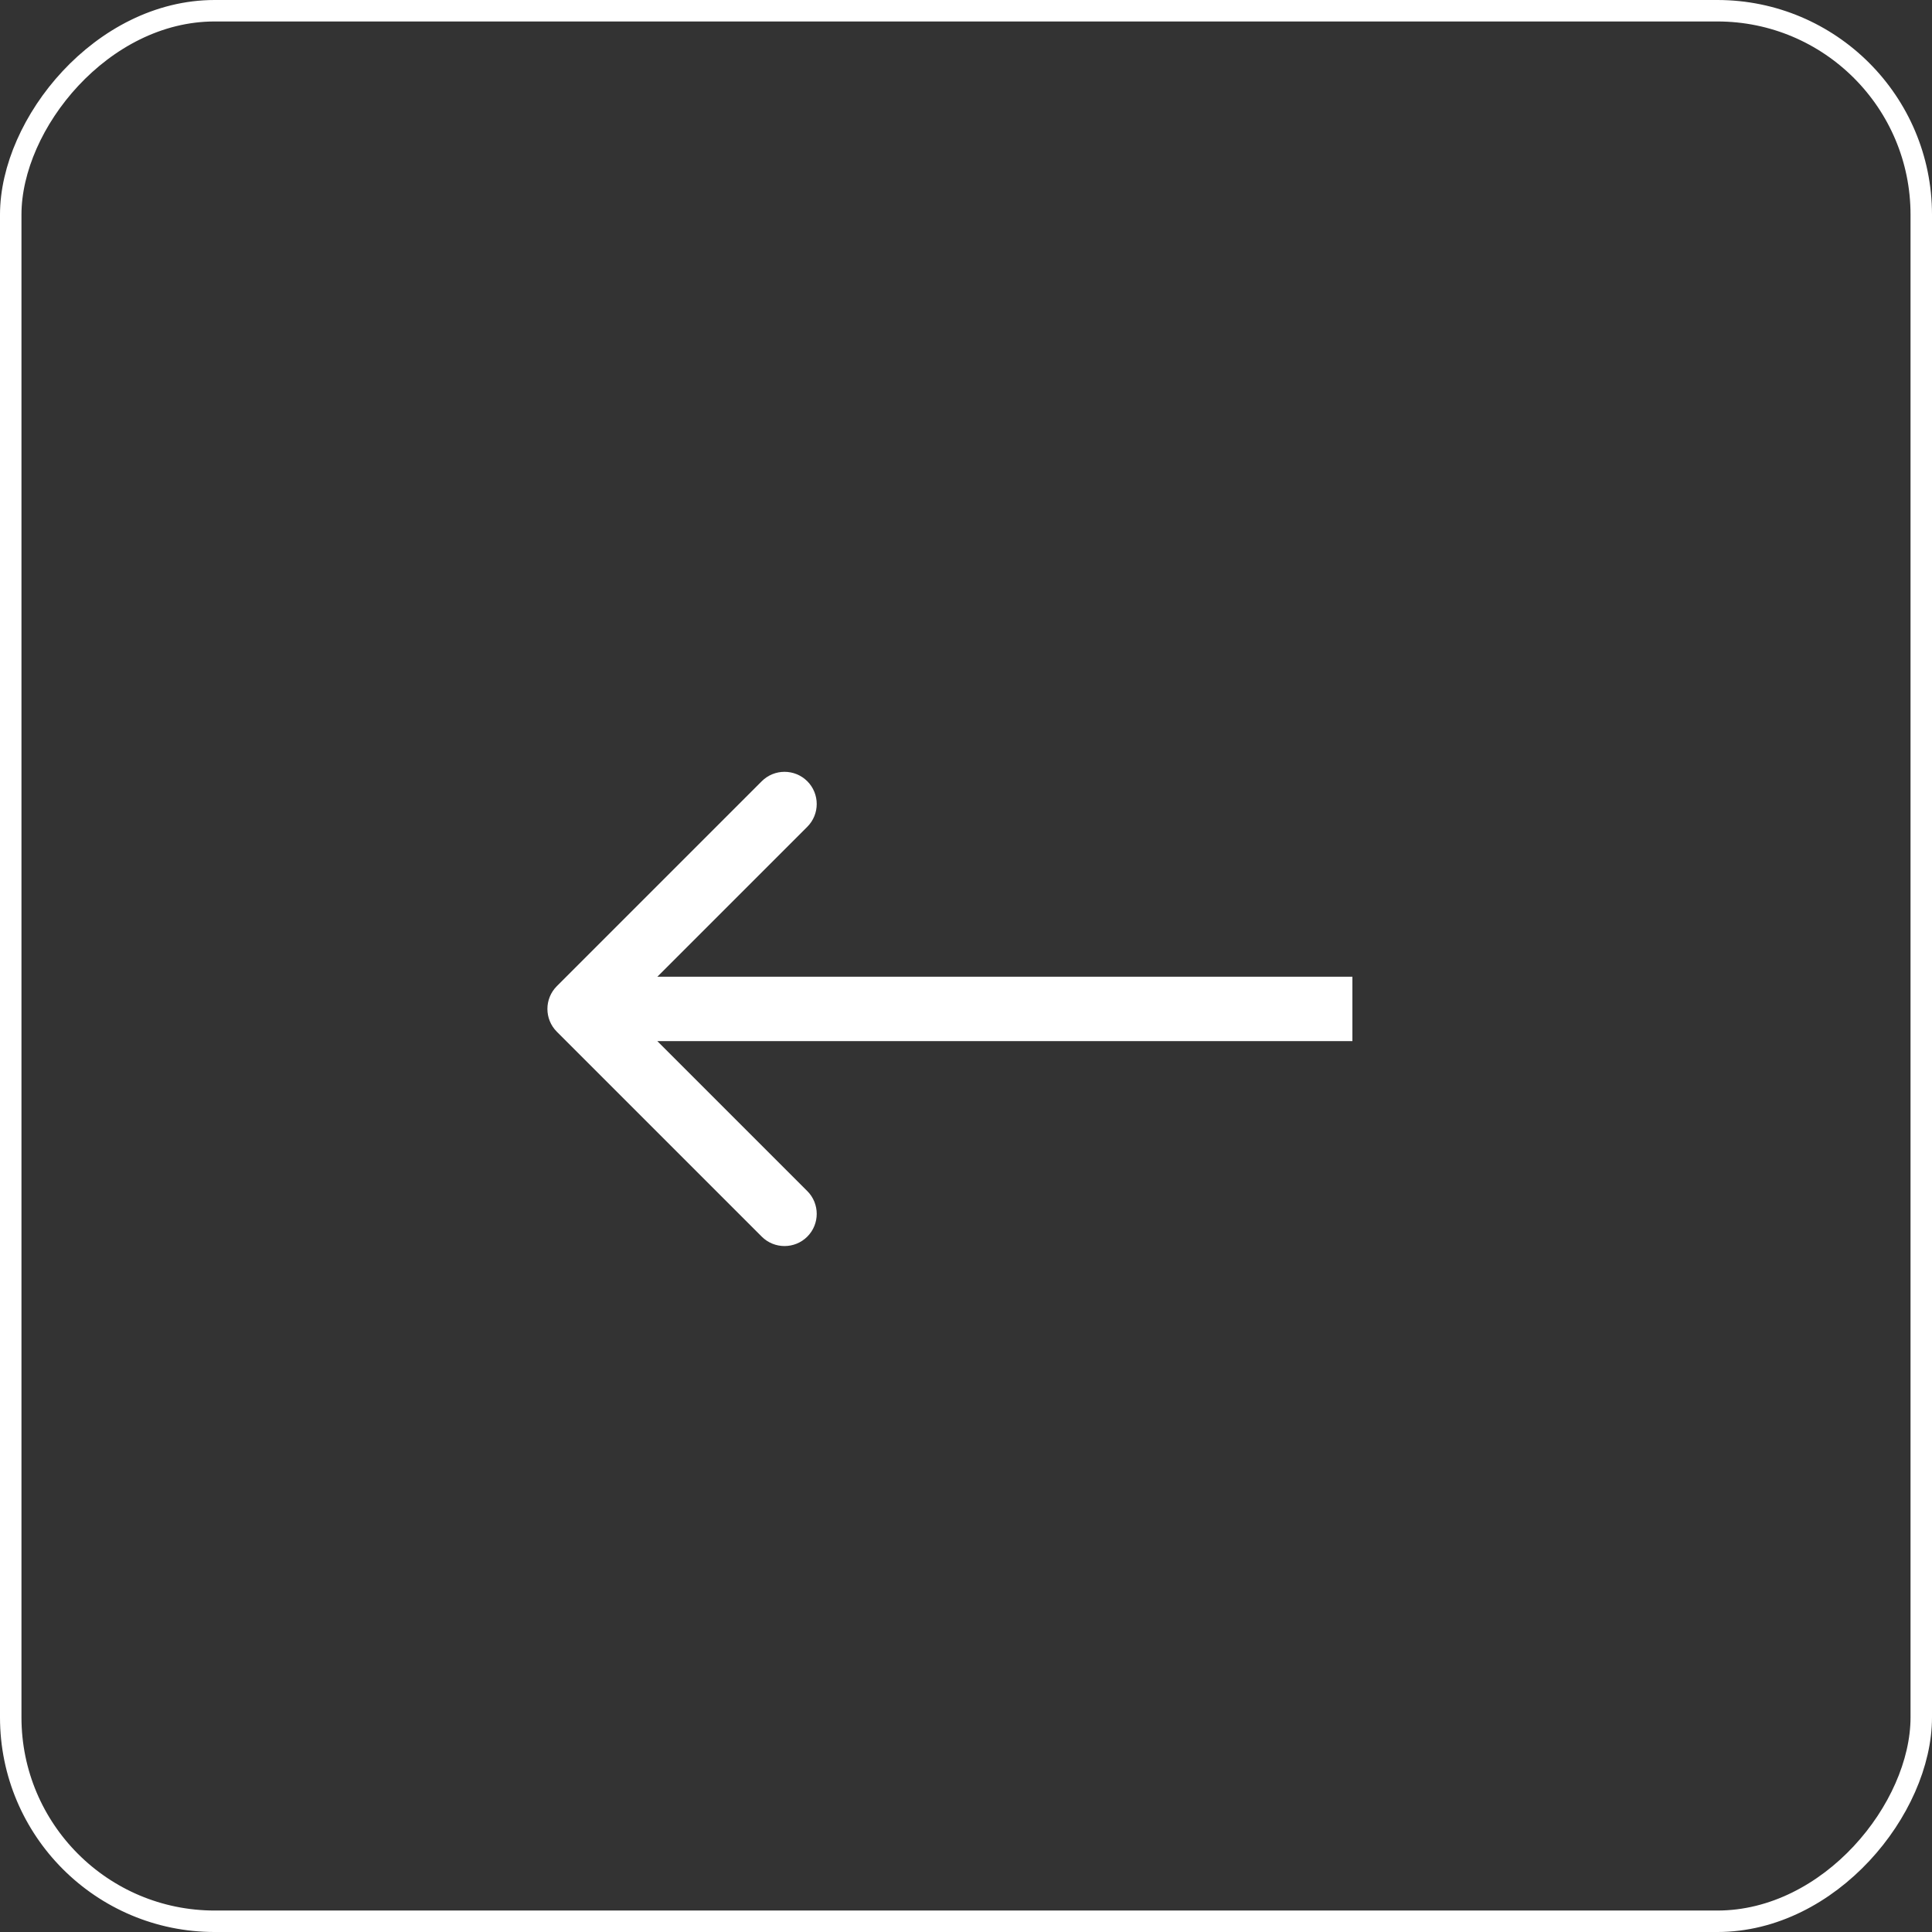 <?xml version="1.0" encoding="UTF-8"?> <svg xmlns="http://www.w3.org/2000/svg" width="90" height="90" viewBox="0 0 90 90" fill="none"><rect x="0" y="0" width="90" height="90" fill="#333333" stroke="none"/> <rect x="-0.5" y="0.5" width="89" height="89" rx="9.5" transform="matrix(-1 0 0 1 89 0)" stroke="white"></rect> <path d="M25.939 48.061C25.354 47.475 25.354 46.525 25.939 45.939L35.485 36.393C36.071 35.808 37.021 35.808 37.607 36.393C38.192 36.979 38.192 37.929 37.607 38.515L29.121 47L37.607 55.485C38.192 56.071 38.192 57.021 37.607 57.607C37.021 58.192 36.071 58.192 35.485 57.607L25.939 48.061ZM63 48.5H27V45.5H63V48.5Z" fill="white"></path> </svg> 